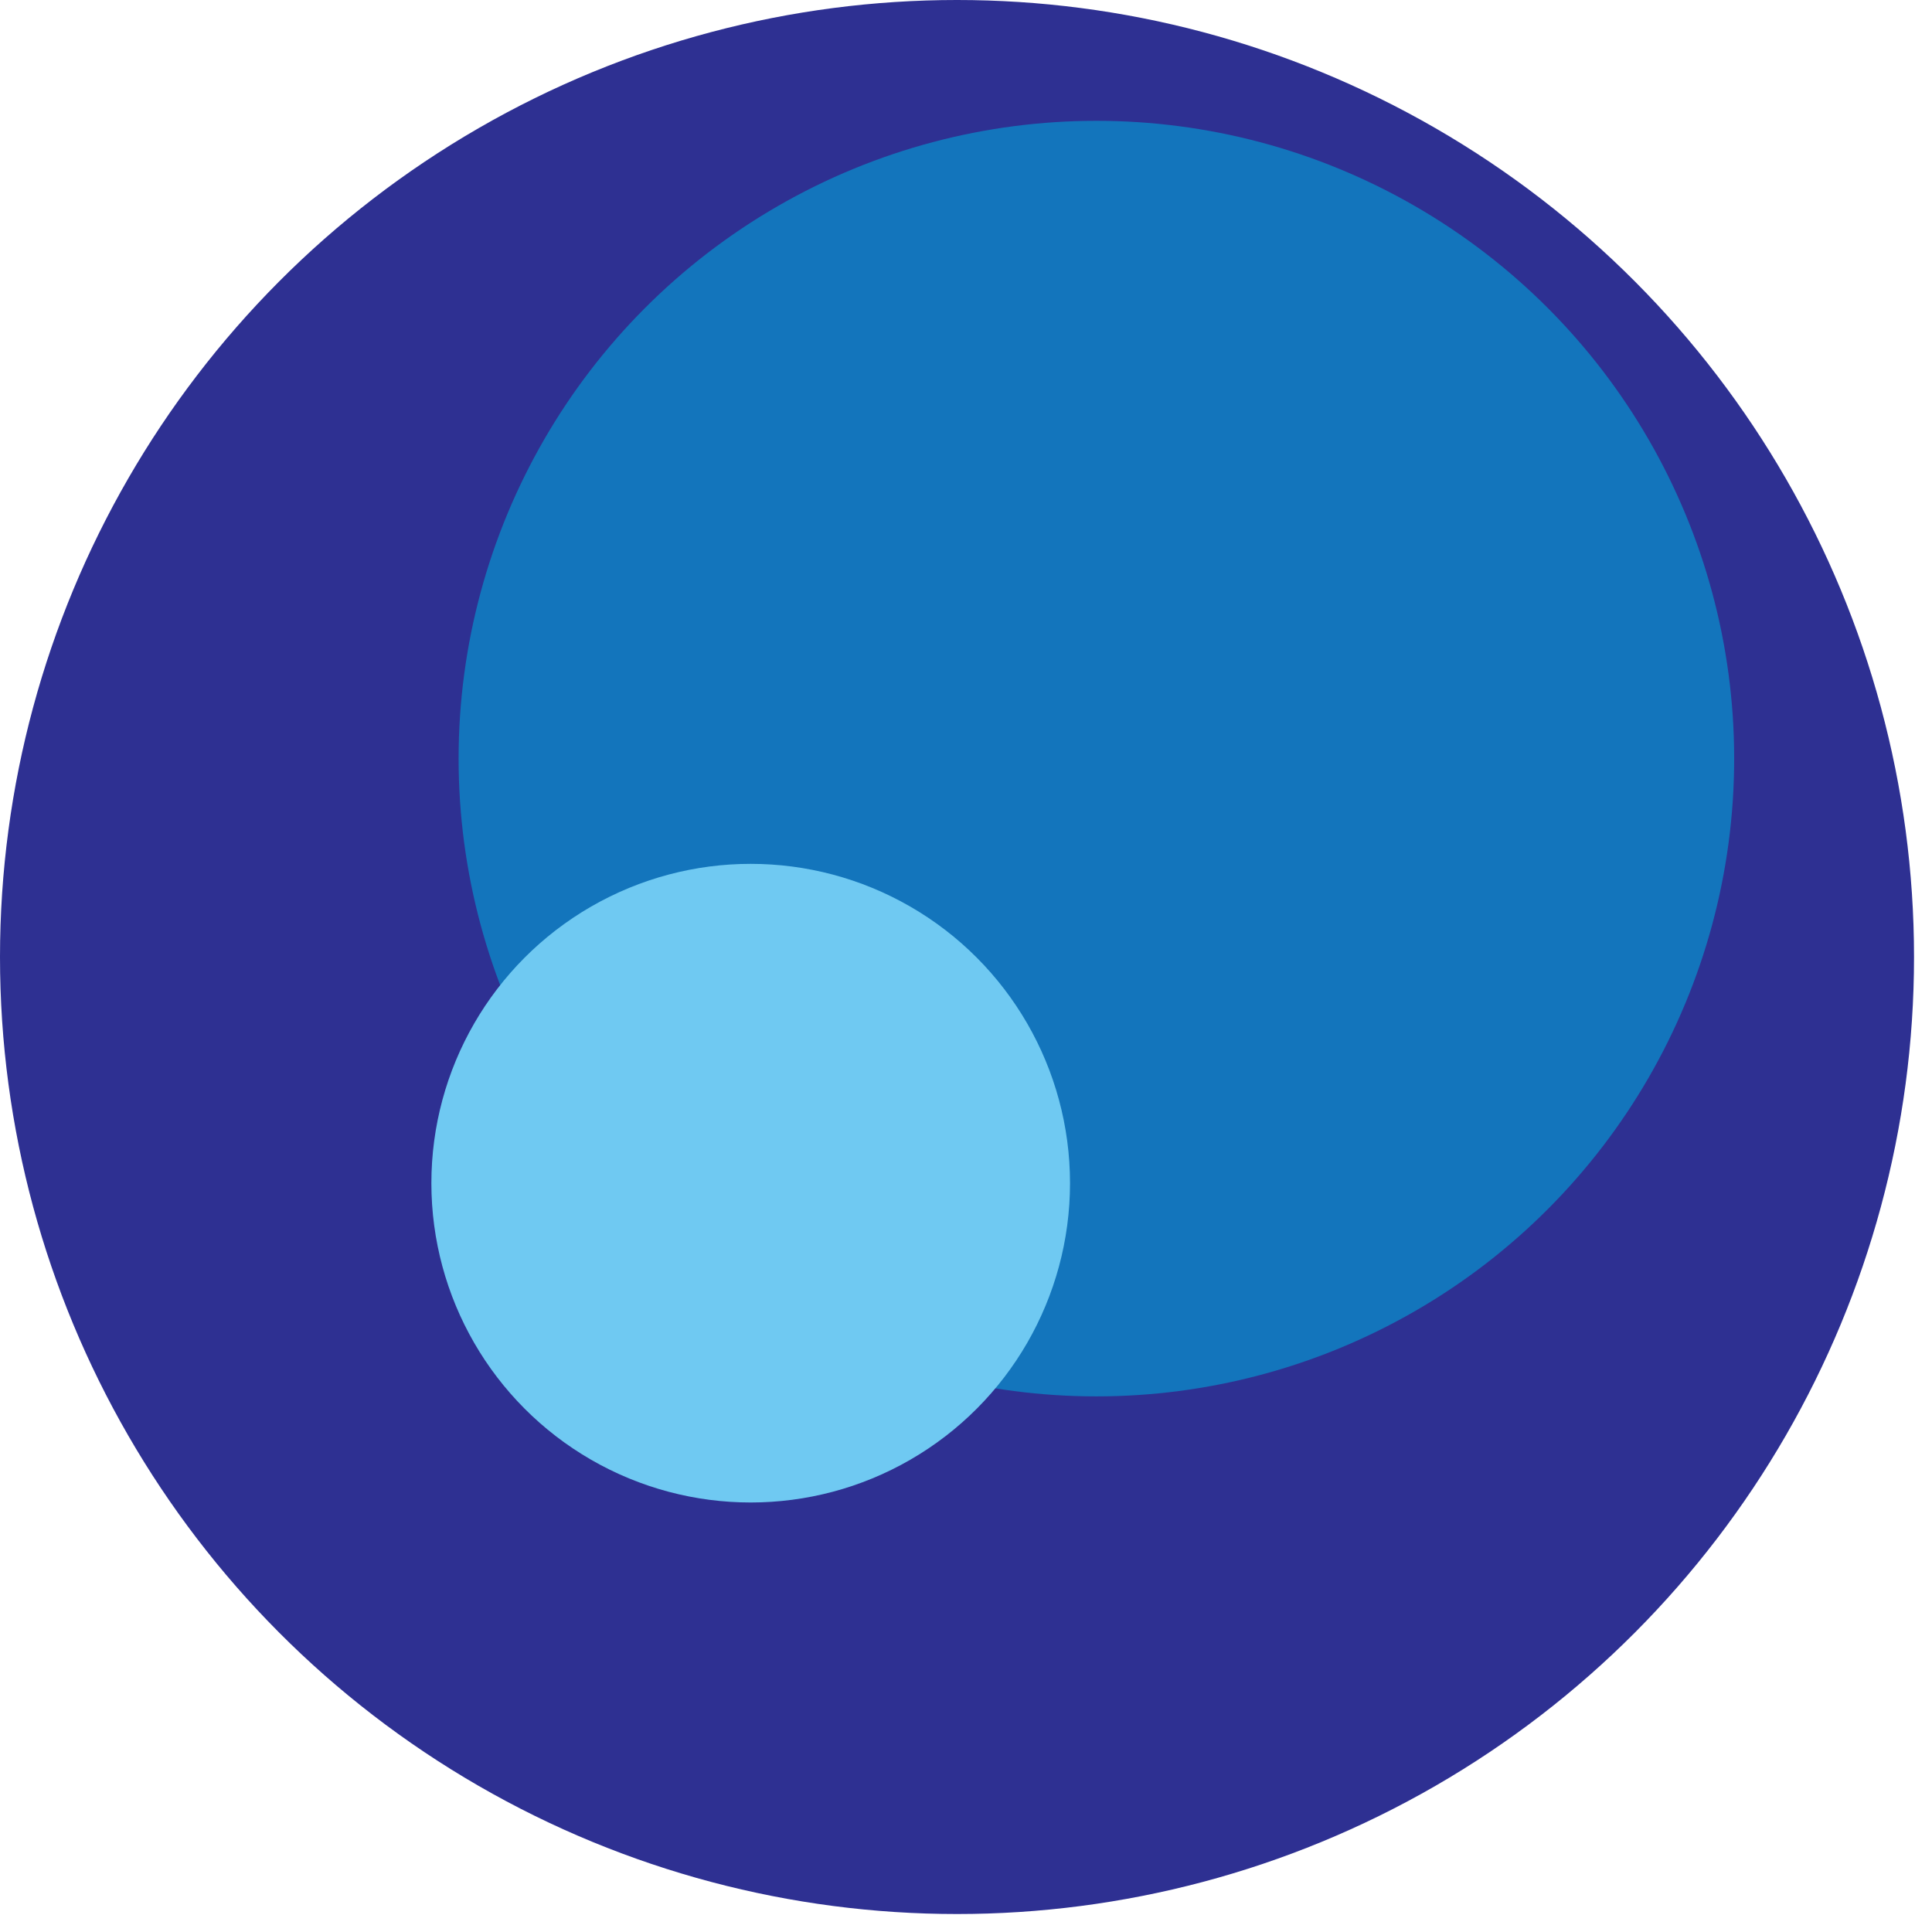 <?xml version="1.0" encoding="UTF-8" standalone="no"?><!DOCTYPE svg PUBLIC "-//W3C//DTD SVG 1.1//EN" "http://www.w3.org/Graphics/SVG/1.1/DTD/svg11.dtd"><svg width="100%" height="100%" viewBox="0 0 86 86" version="1.1" xmlns="http://www.w3.org/2000/svg" xmlns:xlink="http://www.w3.org/1999/xlink" xml:space="preserve" xmlns:serif="http://www.serif.com/" style="fill-rule:evenodd;clip-rule:evenodd;stroke-linejoin:round;stroke-miterlimit:2;"><circle cx="42.6" cy="42.6" r="42.6" style="fill:#2e3092;"/><circle cx="48.804" cy="33.768" r="28.39" style="fill:#1375bc;"/><circle cx="33.416" cy="52.667" r="14.214" style="fill:#6fc9f2;"/></svg>